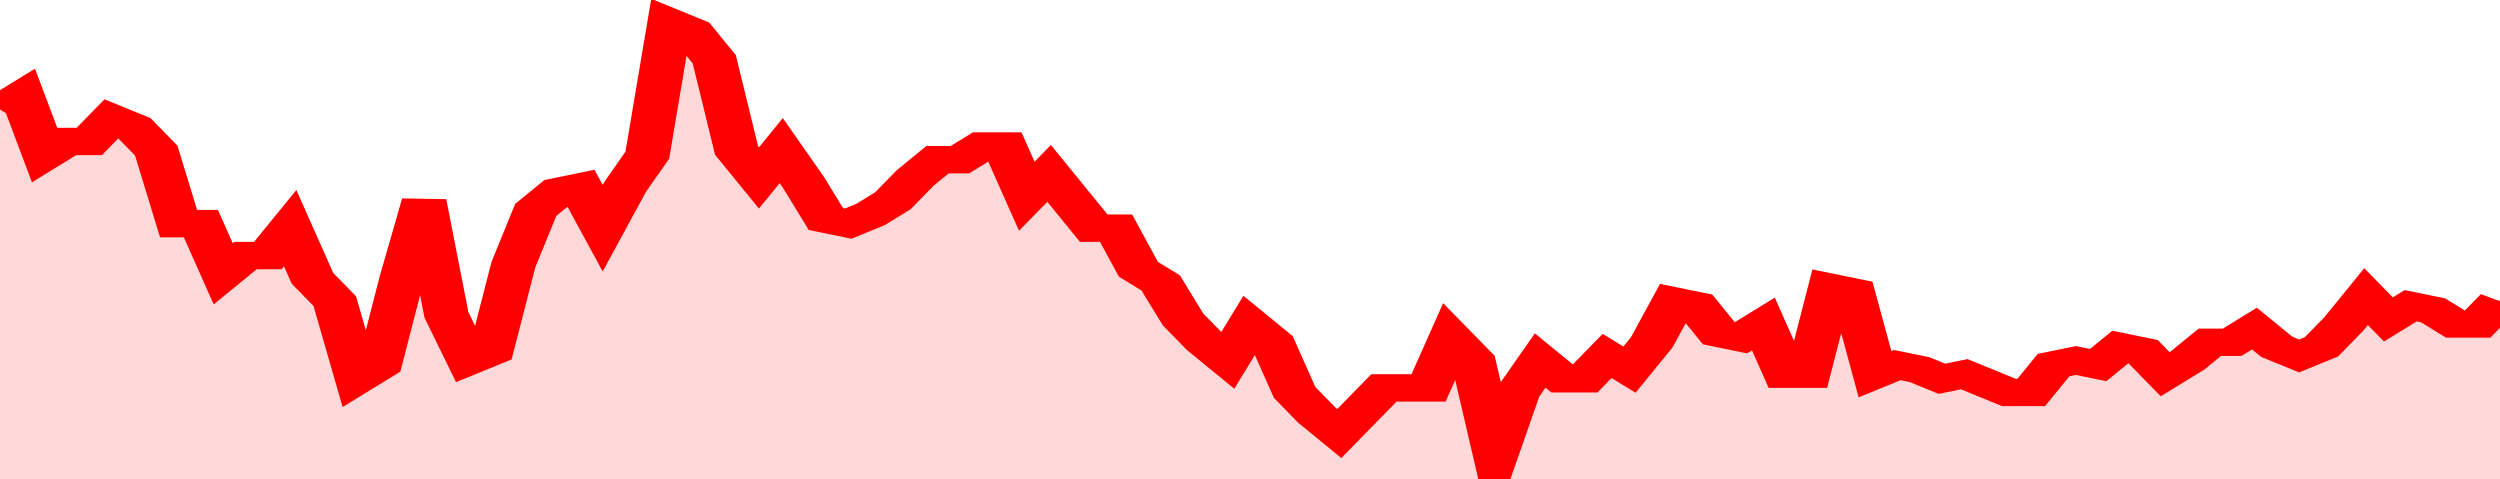 <svg xmlns="http://www.w3.org/2000/svg" viewBox="0 0 336 105" width="120" height="23" preserveAspectRatio="none">
				 <polyline fill="none" stroke="#FF0000" stroke-width="6" points="0, 24 3, 21 6, 34 9, 31 12, 31 15, 26 18, 28 21, 33 24, 49 27, 49 30, 60 33, 56 36, 56 39, 50 42, 61 45, 66 48, 83 51, 80 54, 61 57, 44 60, 69 63, 79 66, 77 69, 58 72, 46 75, 42 78, 41 81, 50 84, 41 87, 34 90, 5 93, 7 96, 13 99, 33 102, 39 105, 33 108, 40 111, 48 114, 49 117, 47 120, 44 123, 39 126, 35 129, 35 132, 32 135, 32 138, 43 141, 38 144, 44 147, 50 150, 50 153, 59 156, 62 159, 70 162, 75 165, 79 168, 71 171, 75 174, 86 177, 91 180, 95 183, 90 186, 85 189, 85 192, 85 195, 74 198, 79 201, 100 204, 86 207, 79 210, 83 213, 83 216, 78 219, 81 222, 75 225, 66 228, 67 231, 73 234, 74 237, 71 240, 82 243, 82 246, 63 249, 64 252, 82 255, 80 258, 81 261, 83 264, 82 267, 84 270, 86 273, 86 276, 80 279, 79 282, 80 285, 76 288, 77 291, 82 294, 79 297, 75 300, 75 303, 72 306, 76 309, 78 312, 76 315, 71 318, 65 321, 70 324, 67 327, 68 330, 71 333, 71 336, 66 336, 66 "> </polyline>
				 <polygon fill="#FF0000" opacity="0.15" points="0, 105 0, 24 3, 21 6, 34 9, 31 12, 31 15, 26 18, 28 21, 33 24, 49 27, 49 30, 60 33, 56 36, 56 39, 50 42, 61 45, 66 48, 83 51, 80 54, 61 57, 44 60, 69 63, 79 66, 77 69, 58 72, 46 75, 42 78, 41 81, 50 84, 41 87, 34 90, 5 93, 7 96, 13 99, 33 102, 39 105, 33 108, 40 111, 48 114, 49 117, 47 120, 44 123, 39 126, 35 129, 35 132, 32 135, 32 138, 43 141, 38 144, 44 147, 50 150, 50 153, 59 156, 62 159, 70 162, 75 165, 79 168, 71 171, 75 174, 86 177, 91 180, 95 183, 90 186, 85 189, 85 192, 85 195, 74 198, 79 201, 100 204, 86 207, 79 210, 83 213, 83 216, 78 219, 81 222, 75 225, 66 228, 67 231, 73 234, 74 237, 71 240, 82 243, 82 246, 63 249, 64 252, 82 255, 80 258, 81 261, 83 264, 82 267, 84 270, 86 273, 86 276, 80 279, 79 282, 80 285, 76 288, 77 291, 82 294, 79 297, 75 300, 75 303, 72 306, 76 309, 78 312, 76 315, 71 318, 65 321, 70 324, 67 327, 68 330, 71 333, 71 336, 66 336, 105 "></polygon>
			</svg>